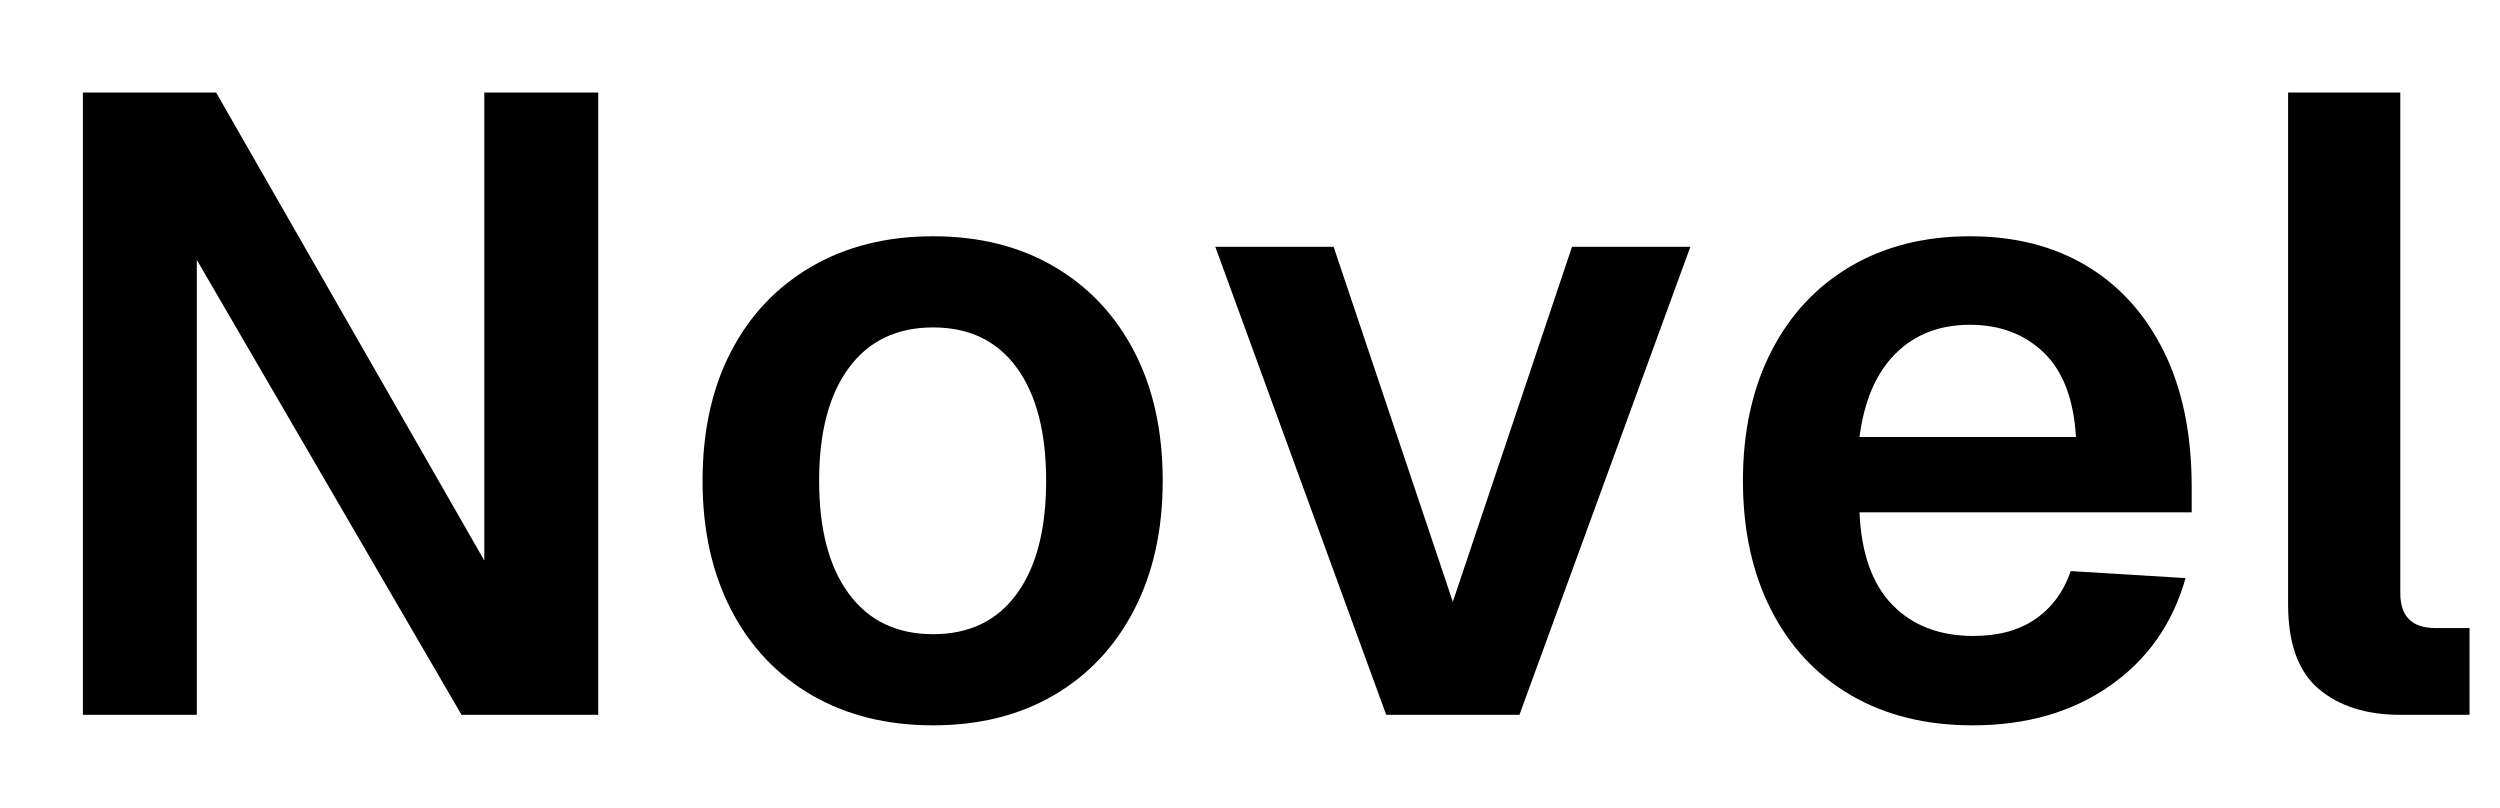 <svg xmlns="http://www.w3.org/2000/svg" xmlns:xlink="http://www.w3.org/1999/xlink" width="5969" zoomAndPan="magnify" viewBox="0 0 4476.75 1446.75" height="1929" preserveAspectRatio="xMidYMid meet" version="1.0"><defs><g/><clipPath id="dd1bc9a8c4"><path d="M 22 0 L 4456 0 L 4456 1446.5 L 22 1446.5 Z M 22 0 " clip-rule="nonzero"/></clipPath><clipPath id="7a03ae89e3"><rect x="0" width="4434" y="0" height="1447"/></clipPath></defs><g clip-path="url(#dd1bc9a8c4)"><g transform="matrix(1, 0, 0, 1, 22, -0)"><g clip-path="url(#7a03ae89e3)"><g fill="#000000" fill-opacity="1"><g transform="translate(0.859, 1280.04)"><g><path d="M 125.562 0 L 125.562 -1114.359 L 364.125 -1114.359 L 844.406 -276.234 L 844.406 -1114.359 L 1048.438 -1114.359 L 1048.438 0 L 803.594 0 L 329.594 -814.578 L 329.594 0 Z M 125.562 0 "/></g></g></g><g fill="#000000" fill-opacity="1"><g transform="translate(1174.853, 1280.04)"><g><path d="M 474 18.828 C 391.332 18.828 318.867 0.781 256.609 -35.312 C 194.359 -71.414 146.227 -122.426 112.219 -188.344 C 78.219 -254.258 61.219 -331.164 61.219 -419.062 C 61.219 -508 78.219 -585.164 112.219 -650.562 C 146.227 -715.957 194.359 -766.703 256.609 -802.797 C 318.867 -838.898 391.332 -856.953 474 -856.953 C 556.656 -856.953 628.848 -838.898 690.578 -802.797 C 752.316 -766.703 800.188 -715.957 834.188 -650.562 C 868.195 -585.164 885.203 -508 885.203 -419.062 C 885.203 -331.164 868.195 -254.258 834.188 -188.344 C 800.188 -122.426 752.316 -71.414 690.578 -35.312 C 628.848 0.781 556.656 18.828 474 18.828 Z M 474 -144.391 C 538.863 -144.391 588.82 -168.457 623.875 -216.594 C 658.938 -264.727 676.469 -332.219 676.469 -419.062 C 676.469 -505.906 658.938 -573.391 623.875 -621.516 C 588.82 -669.648 538.863 -693.719 474 -693.719 C 409.125 -693.719 358.895 -669.648 323.312 -621.516 C 287.738 -573.391 269.953 -505.906 269.953 -419.062 C 269.953 -332.219 287.738 -264.727 323.312 -216.594 C 358.895 -168.457 409.125 -144.391 474 -144.391 Z M 474 -144.391 "/></g></g></g><g fill="#000000" fill-opacity="1"><g transform="translate(2121.268, 1280.04)"><g><path d="M 339.016 0 L 32.953 -838.125 L 244.844 -838.125 L 458.297 -202.469 L 671.75 -838.125 L 883.641 -838.125 L 577.578 0 Z M 339.016 0 "/></g></g></g><g fill="#000000" fill-opacity="1"><g transform="translate(3037.862, 1280.04)"><g><path d="M 472.422 18.828 C 388.711 18.828 315.988 0.781 254.25 -35.312 C 192.52 -71.414 144.914 -122.426 111.438 -188.344 C 77.957 -254.258 61.219 -331.164 61.219 -419.062 C 61.219 -506.957 77.957 -583.863 111.438 -649.781 C 144.914 -715.695 192.258 -766.703 253.469 -802.797 C 314.688 -838.898 386.102 -856.953 467.719 -856.953 C 548.281 -856.953 618.117 -839.164 677.234 -803.594 C 736.359 -768.02 782.398 -716.75 815.359 -649.781 C 848.316 -582.812 864.797 -502.242 864.797 -408.078 L 864.797 -362.562 L 269.953 -362.562 C 273.098 -289.312 292.719 -234.113 328.812 -196.969 C 364.914 -159.82 413.312 -141.25 474 -141.25 C 518.988 -141.25 556.129 -151.453 585.422 -171.859 C 614.723 -192.266 635.648 -220.781 648.203 -257.406 L 853.812 -244.844 C 830.789 -163.227 785.535 -98.879 718.047 -51.797 C 650.555 -4.711 568.68 18.828 472.422 18.828 Z M 269.953 -497.531 L 657.625 -497.531 C 653.438 -565.551 634.078 -616.039 599.547 -649 C 565.023 -681.957 521.082 -698.438 467.719 -698.438 C 413.301 -698.438 368.828 -681.172 334.297 -646.641 C 299.773 -612.109 278.328 -562.406 269.953 -497.531 Z M 269.953 -497.531 "/></g></g></g><g fill="#000000" fill-opacity="1"><g transform="translate(3965.443, 1280.04)"><g><path d="M 310.766 0 C 250.078 0 201.422 -15.43 164.797 -46.297 C 128.172 -77.16 109.859 -127.648 109.859 -197.766 L 109.859 -1114.359 L 310.766 -1114.359 L 310.766 -218.156 C 310.766 -176.301 331.691 -155.375 373.547 -155.375 L 434.75 -155.375 L 434.75 0 Z M 310.766 0 "/></g></g></g></g></g></g></svg>